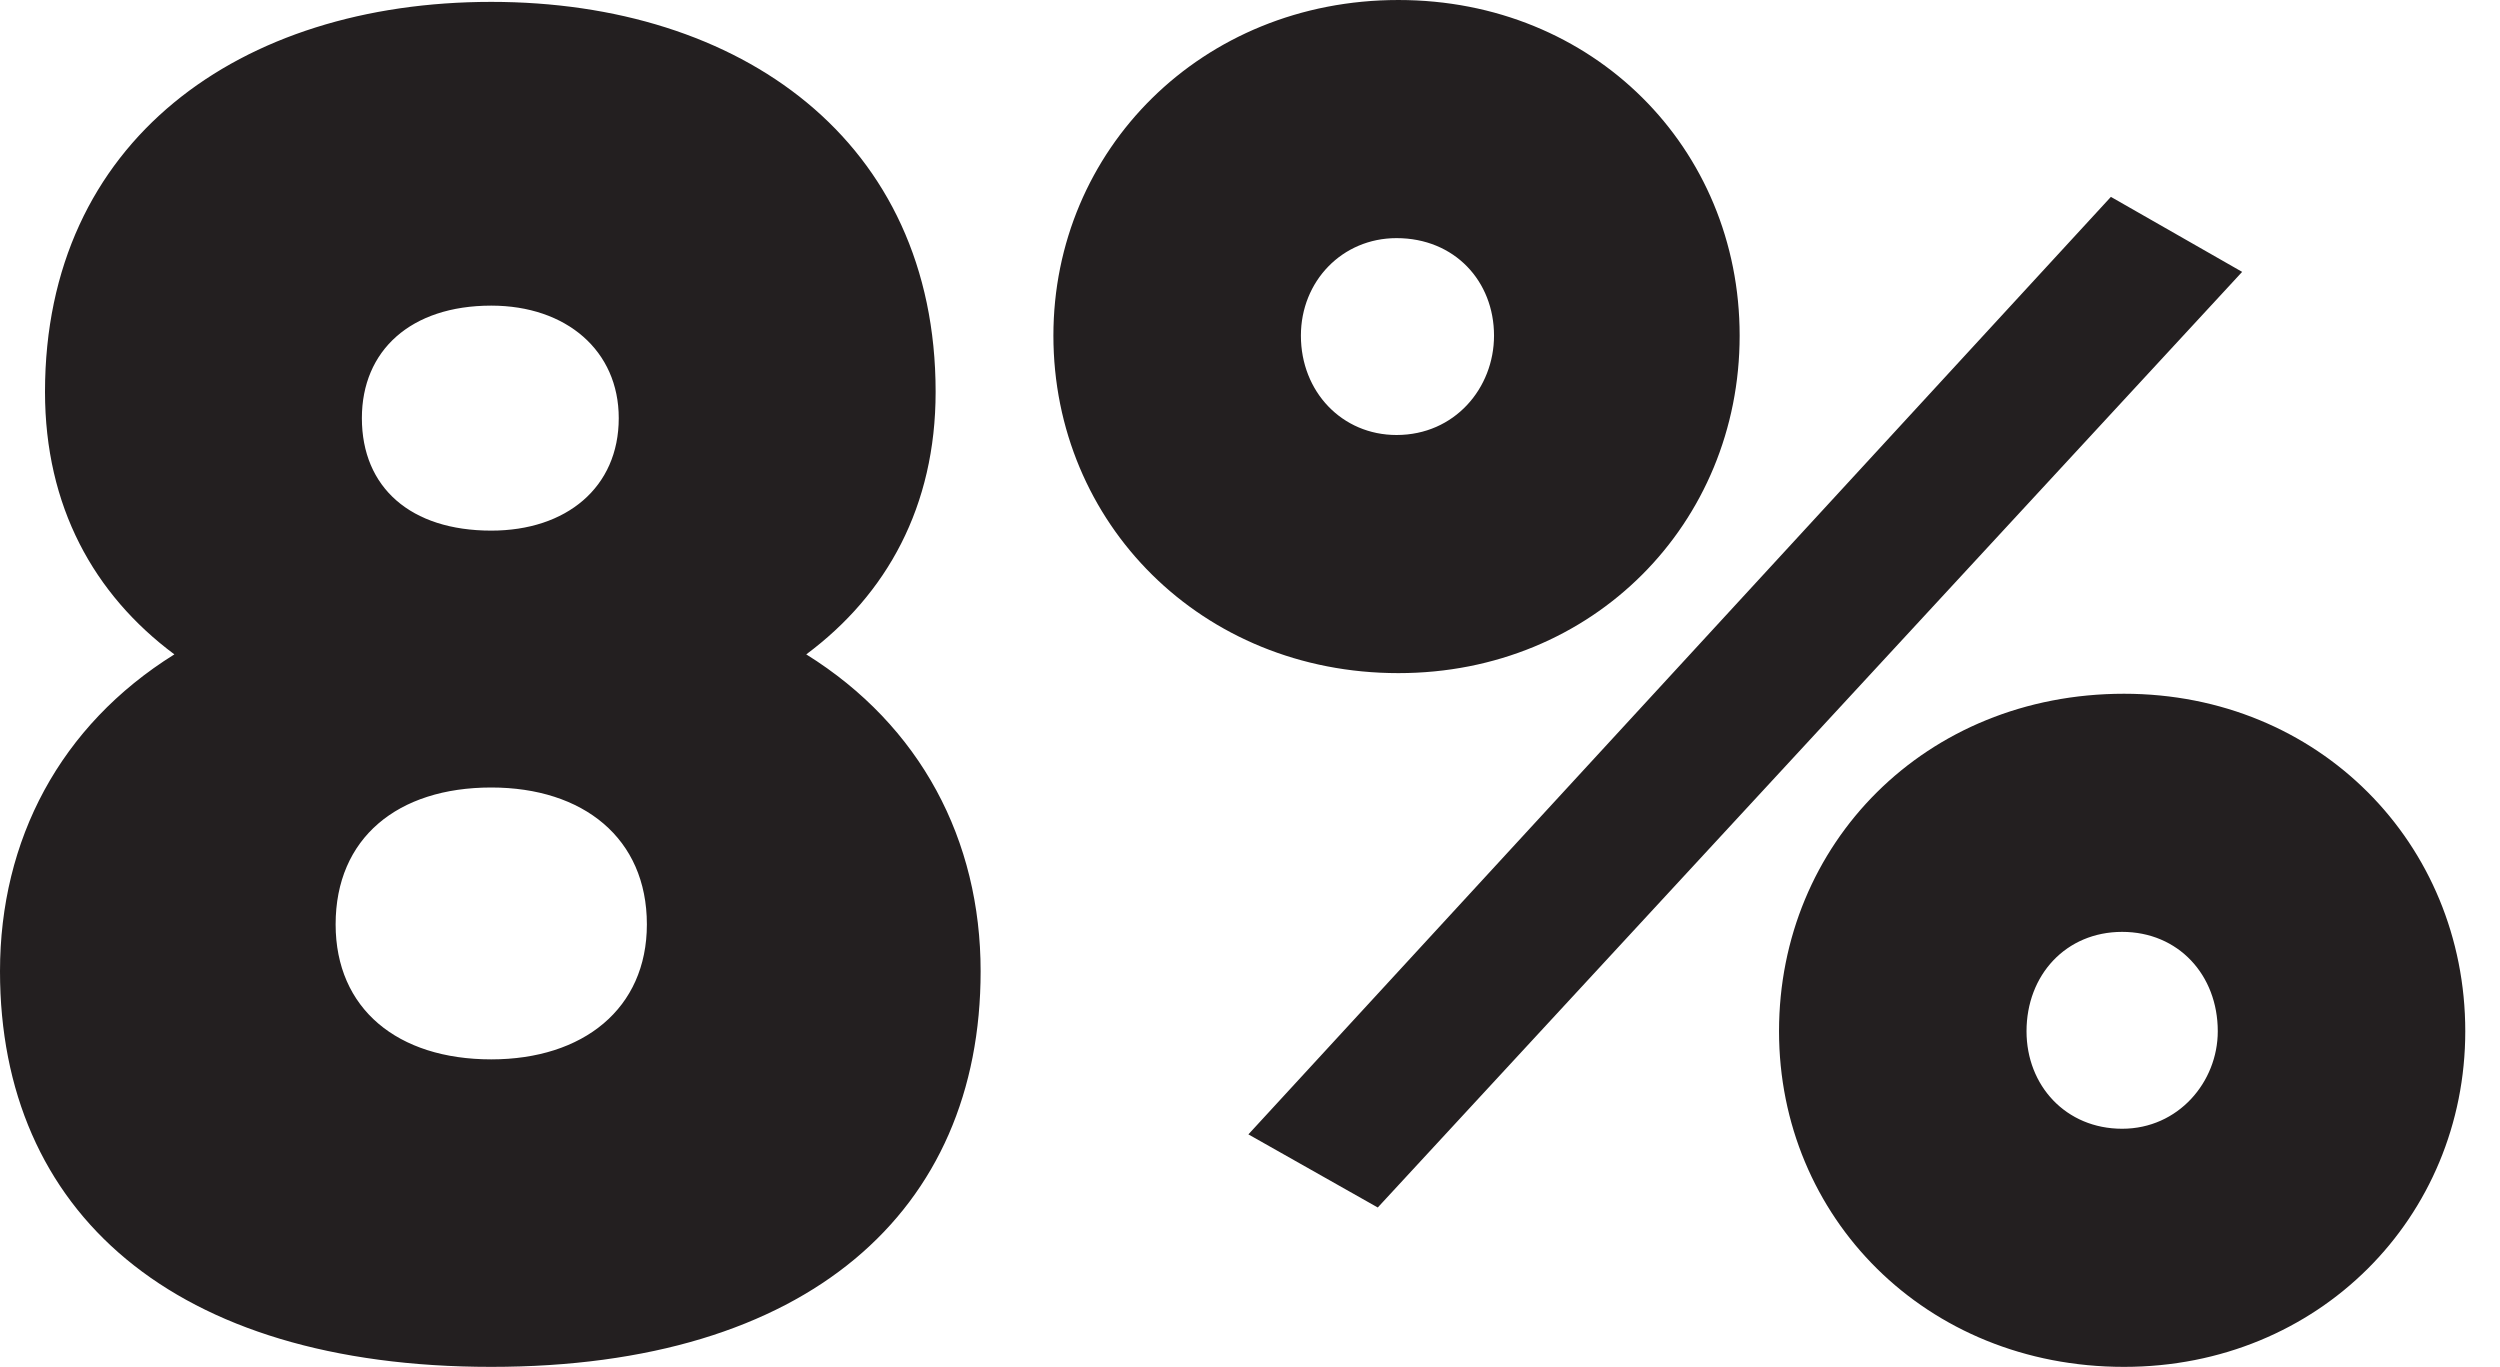 <svg width="64" height="35" viewBox="0 0 64 35" fill="none" xmlns="http://www.w3.org/2000/svg">
<path d="M20.64 16.752C23.568 18.576 25.104 21.504 25.104 24.864C25.104 31.008 20.688 34.992 12.576 34.992C4.416 34.992 -3.8147e-06 31.008 -3.8147e-06 24.864C-3.8147e-06 21.504 1.536 18.576 4.464 16.752C2.4 15.216 1.152 12.96 1.152 10.032C1.152 3.6 6.144 0.048 12.576 0.048C18.96 0.048 23.952 3.6 23.952 10.032C23.952 12.96 22.704 15.216 20.64 16.752ZM12.576 7.824C10.512 7.824 9.264 8.976 9.264 10.704C9.264 12.48 10.512 13.584 12.576 13.584C14.496 13.584 15.84 12.48 15.84 10.704C15.84 8.976 14.496 7.824 12.576 7.824ZM12.576 27.12C14.928 27.12 16.56 25.824 16.56 23.664C16.56 21.456 14.928 20.16 12.576 20.16C10.176 20.16 8.592 21.456 8.592 23.664C8.592 25.824 10.176 27.12 12.576 27.12ZM35.799 17.232C30.759 17.232 26.967 13.392 26.967 8.592C26.967 3.84 30.759 6.67572e-05 35.799 6.67572e-05C40.791 6.67572e-05 44.535 3.792 44.535 8.592C44.535 13.392 40.791 17.232 35.799 17.232ZM31.959 29.04L54.039 5.04L57.399 6.96L35.271 30.912L31.959 29.04ZM35.751 11.136C37.239 11.136 38.247 9.936 38.247 8.592C38.247 7.2 37.239 6.096 35.751 6.096C34.359 6.096 33.303 7.2 33.303 8.592C33.303 10.032 34.359 11.136 35.751 11.136ZM54.375 34.992C49.287 34.992 45.543 31.152 45.543 26.4C45.543 21.6 49.287 17.76 54.375 17.76C59.367 17.76 63.111 21.6 63.111 26.4C63.111 31.152 59.367 34.992 54.375 34.992ZM54.327 28.896C55.767 28.896 56.775 27.696 56.775 26.4C56.775 24.96 55.767 23.856 54.327 23.856C52.887 23.856 51.879 24.96 51.879 26.4C51.879 27.792 52.887 28.896 54.327 28.896Z" fill="#231F20"/>
</svg>
